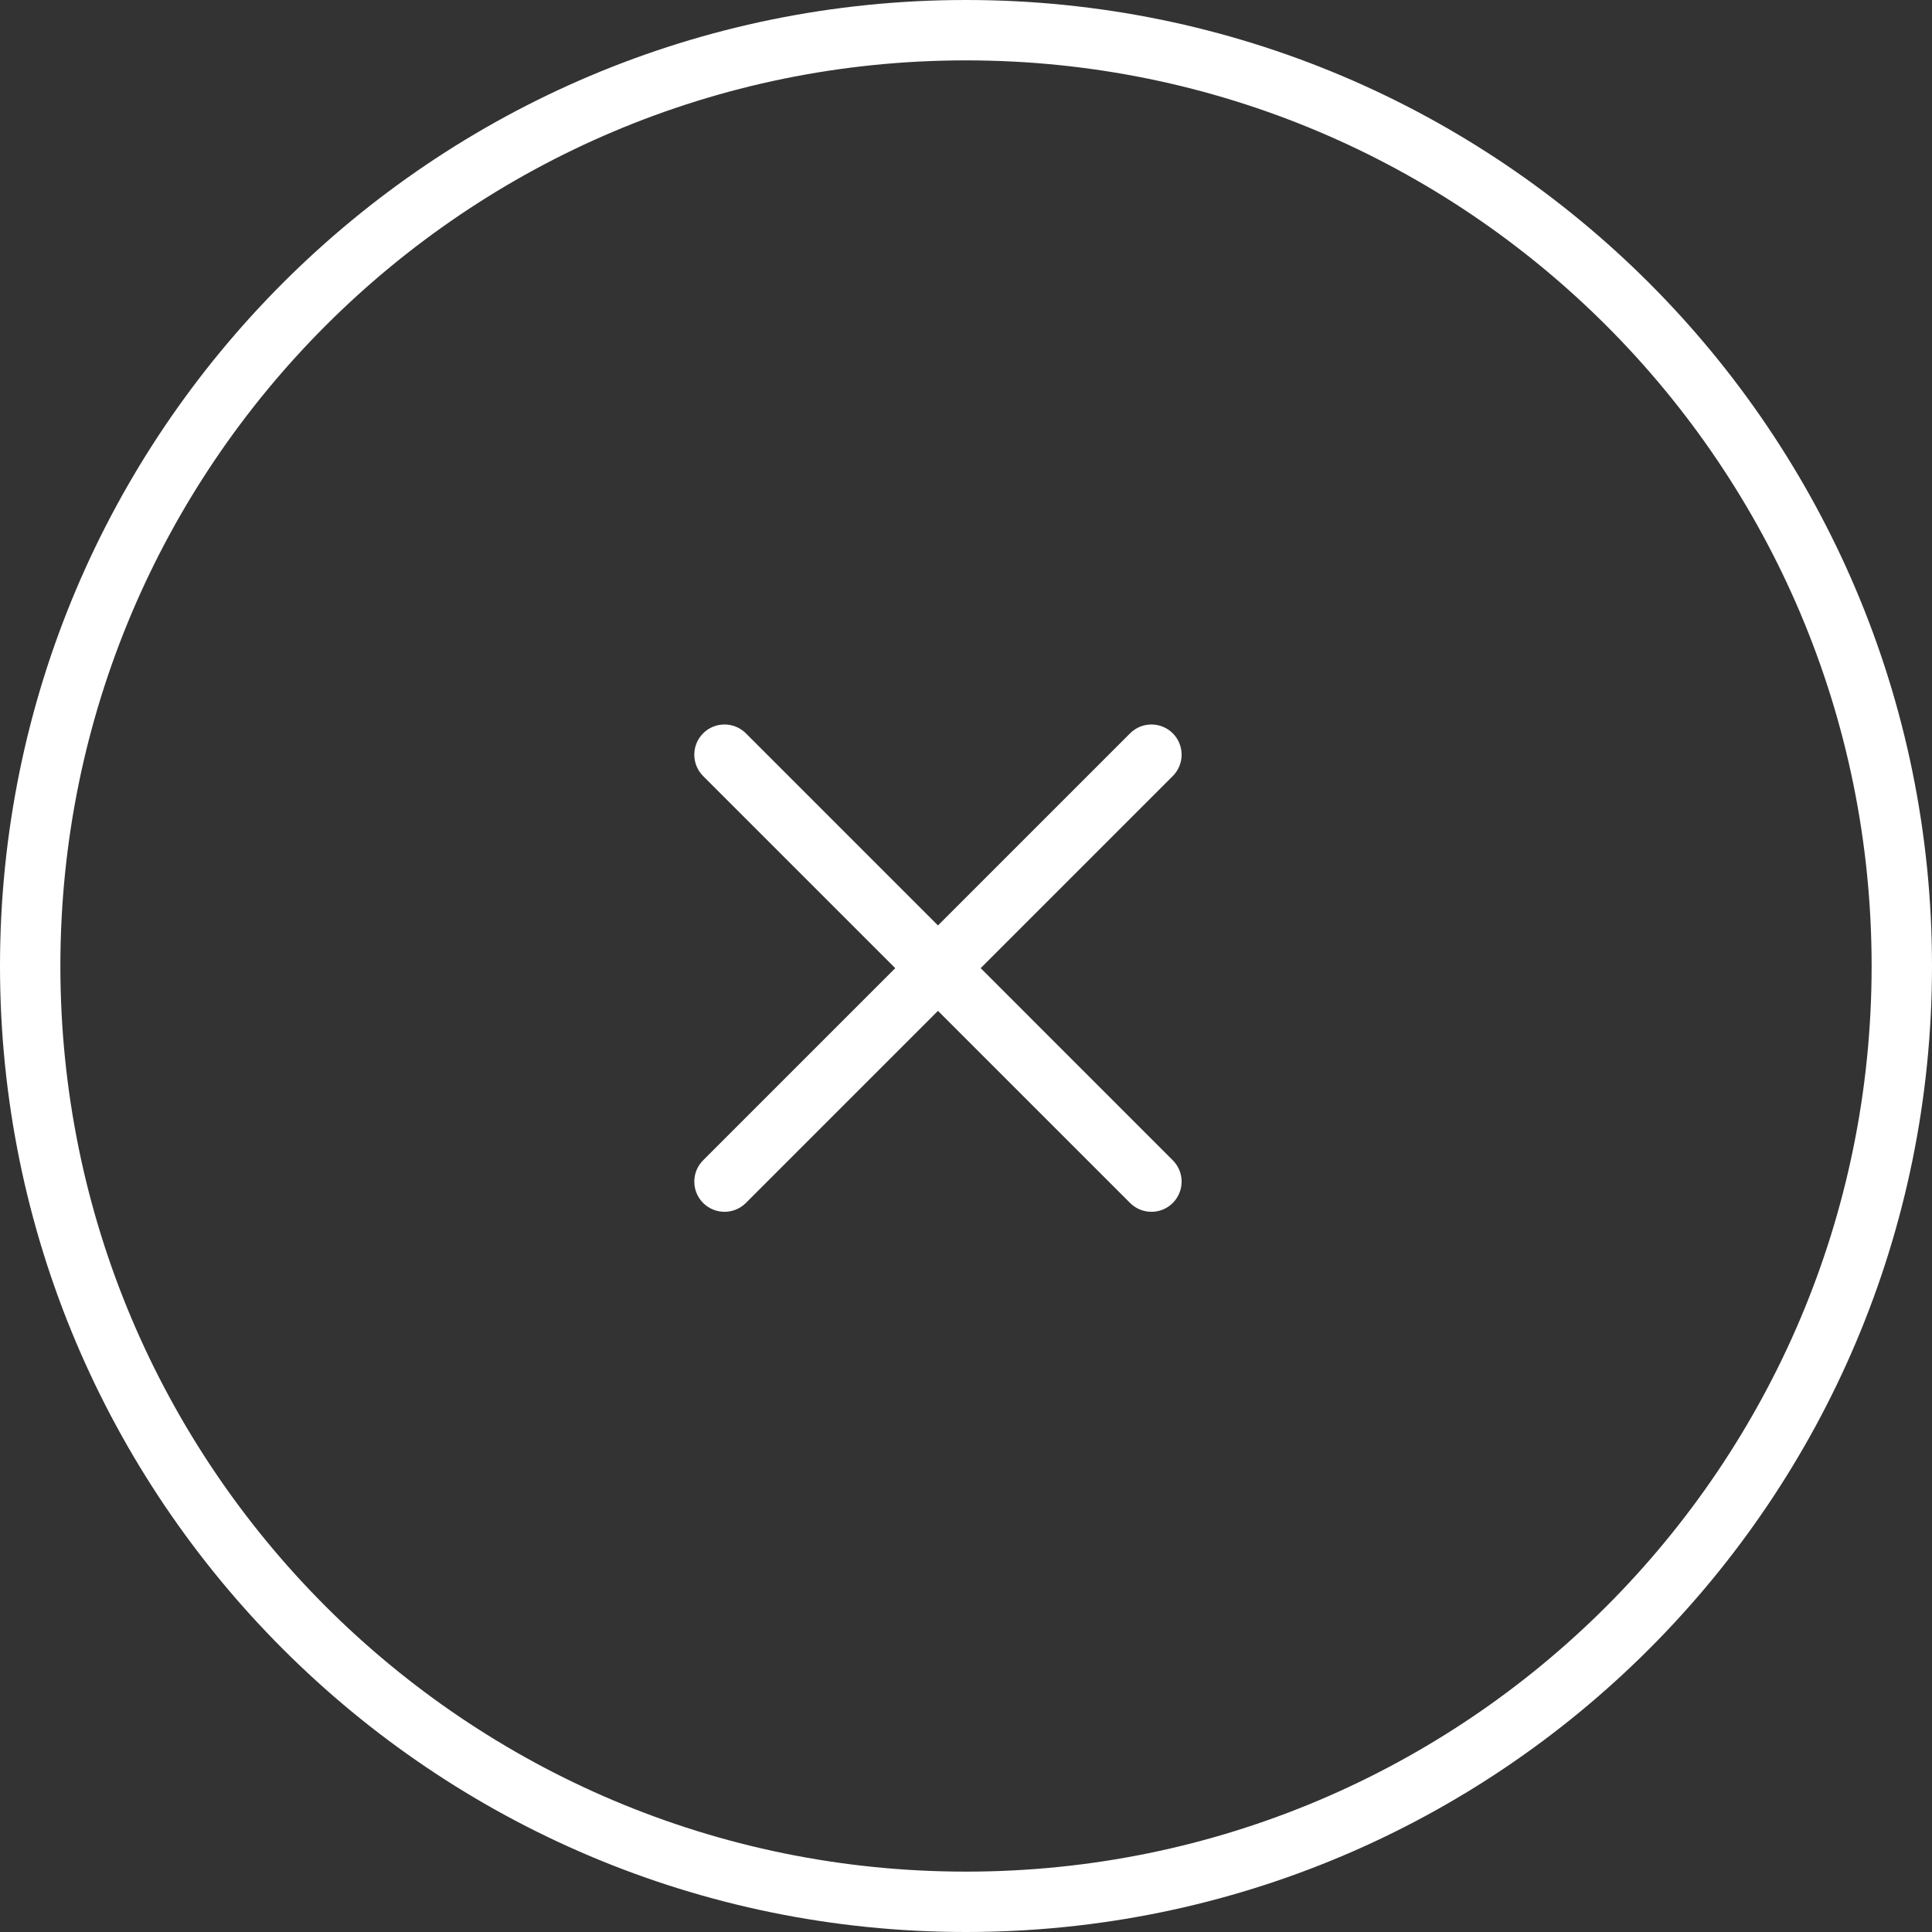 <svg width="32" height="32" viewBox="0 0 32 32" fill="none" xmlns="http://www.w3.org/2000/svg">
<rect x="0" y="0" width="32" height="32" fill="#333333" stroke="none"/>
<path fill-rule="evenodd" clip-rule="evenodd" d="M11.646 19.925C11.451 19.729 11.451 19.413 11.646 19.218L18.718 12.146C18.913 11.951 19.229 11.951 19.425 12.146C19.62 12.342 19.62 12.658 19.425 12.854L12.354 19.925C12.158 20.12 11.842 20.12 11.646 19.925Z" fill="white"/>
<path fill-rule="evenodd" clip-rule="evenodd" d="M19.425 19.925C19.229 20.12 18.913 20.12 18.718 19.925L11.646 12.854C11.451 12.658 11.451 12.342 11.646 12.146C11.842 11.951 12.158 11.951 12.354 12.146L19.425 19.218C19.62 19.413 19.62 19.729 19.425 19.925Z" fill="white"/>
<path fill-rule="evenodd" clip-rule="evenodd" d="M16 31C24.284 31 31 24.284 31 16C31 7.716 24.284 1 16 1C7.716 1 1 7.716 1 16C1 24.284 7.716 31 16 31ZM16 32C24.837 32 32 24.837 32 16C32 7.163 24.837 0 16 0C7.163 0 0 7.163 0 16C0 24.837 7.163 32 16 32Z" fill="white"/>
</svg>
